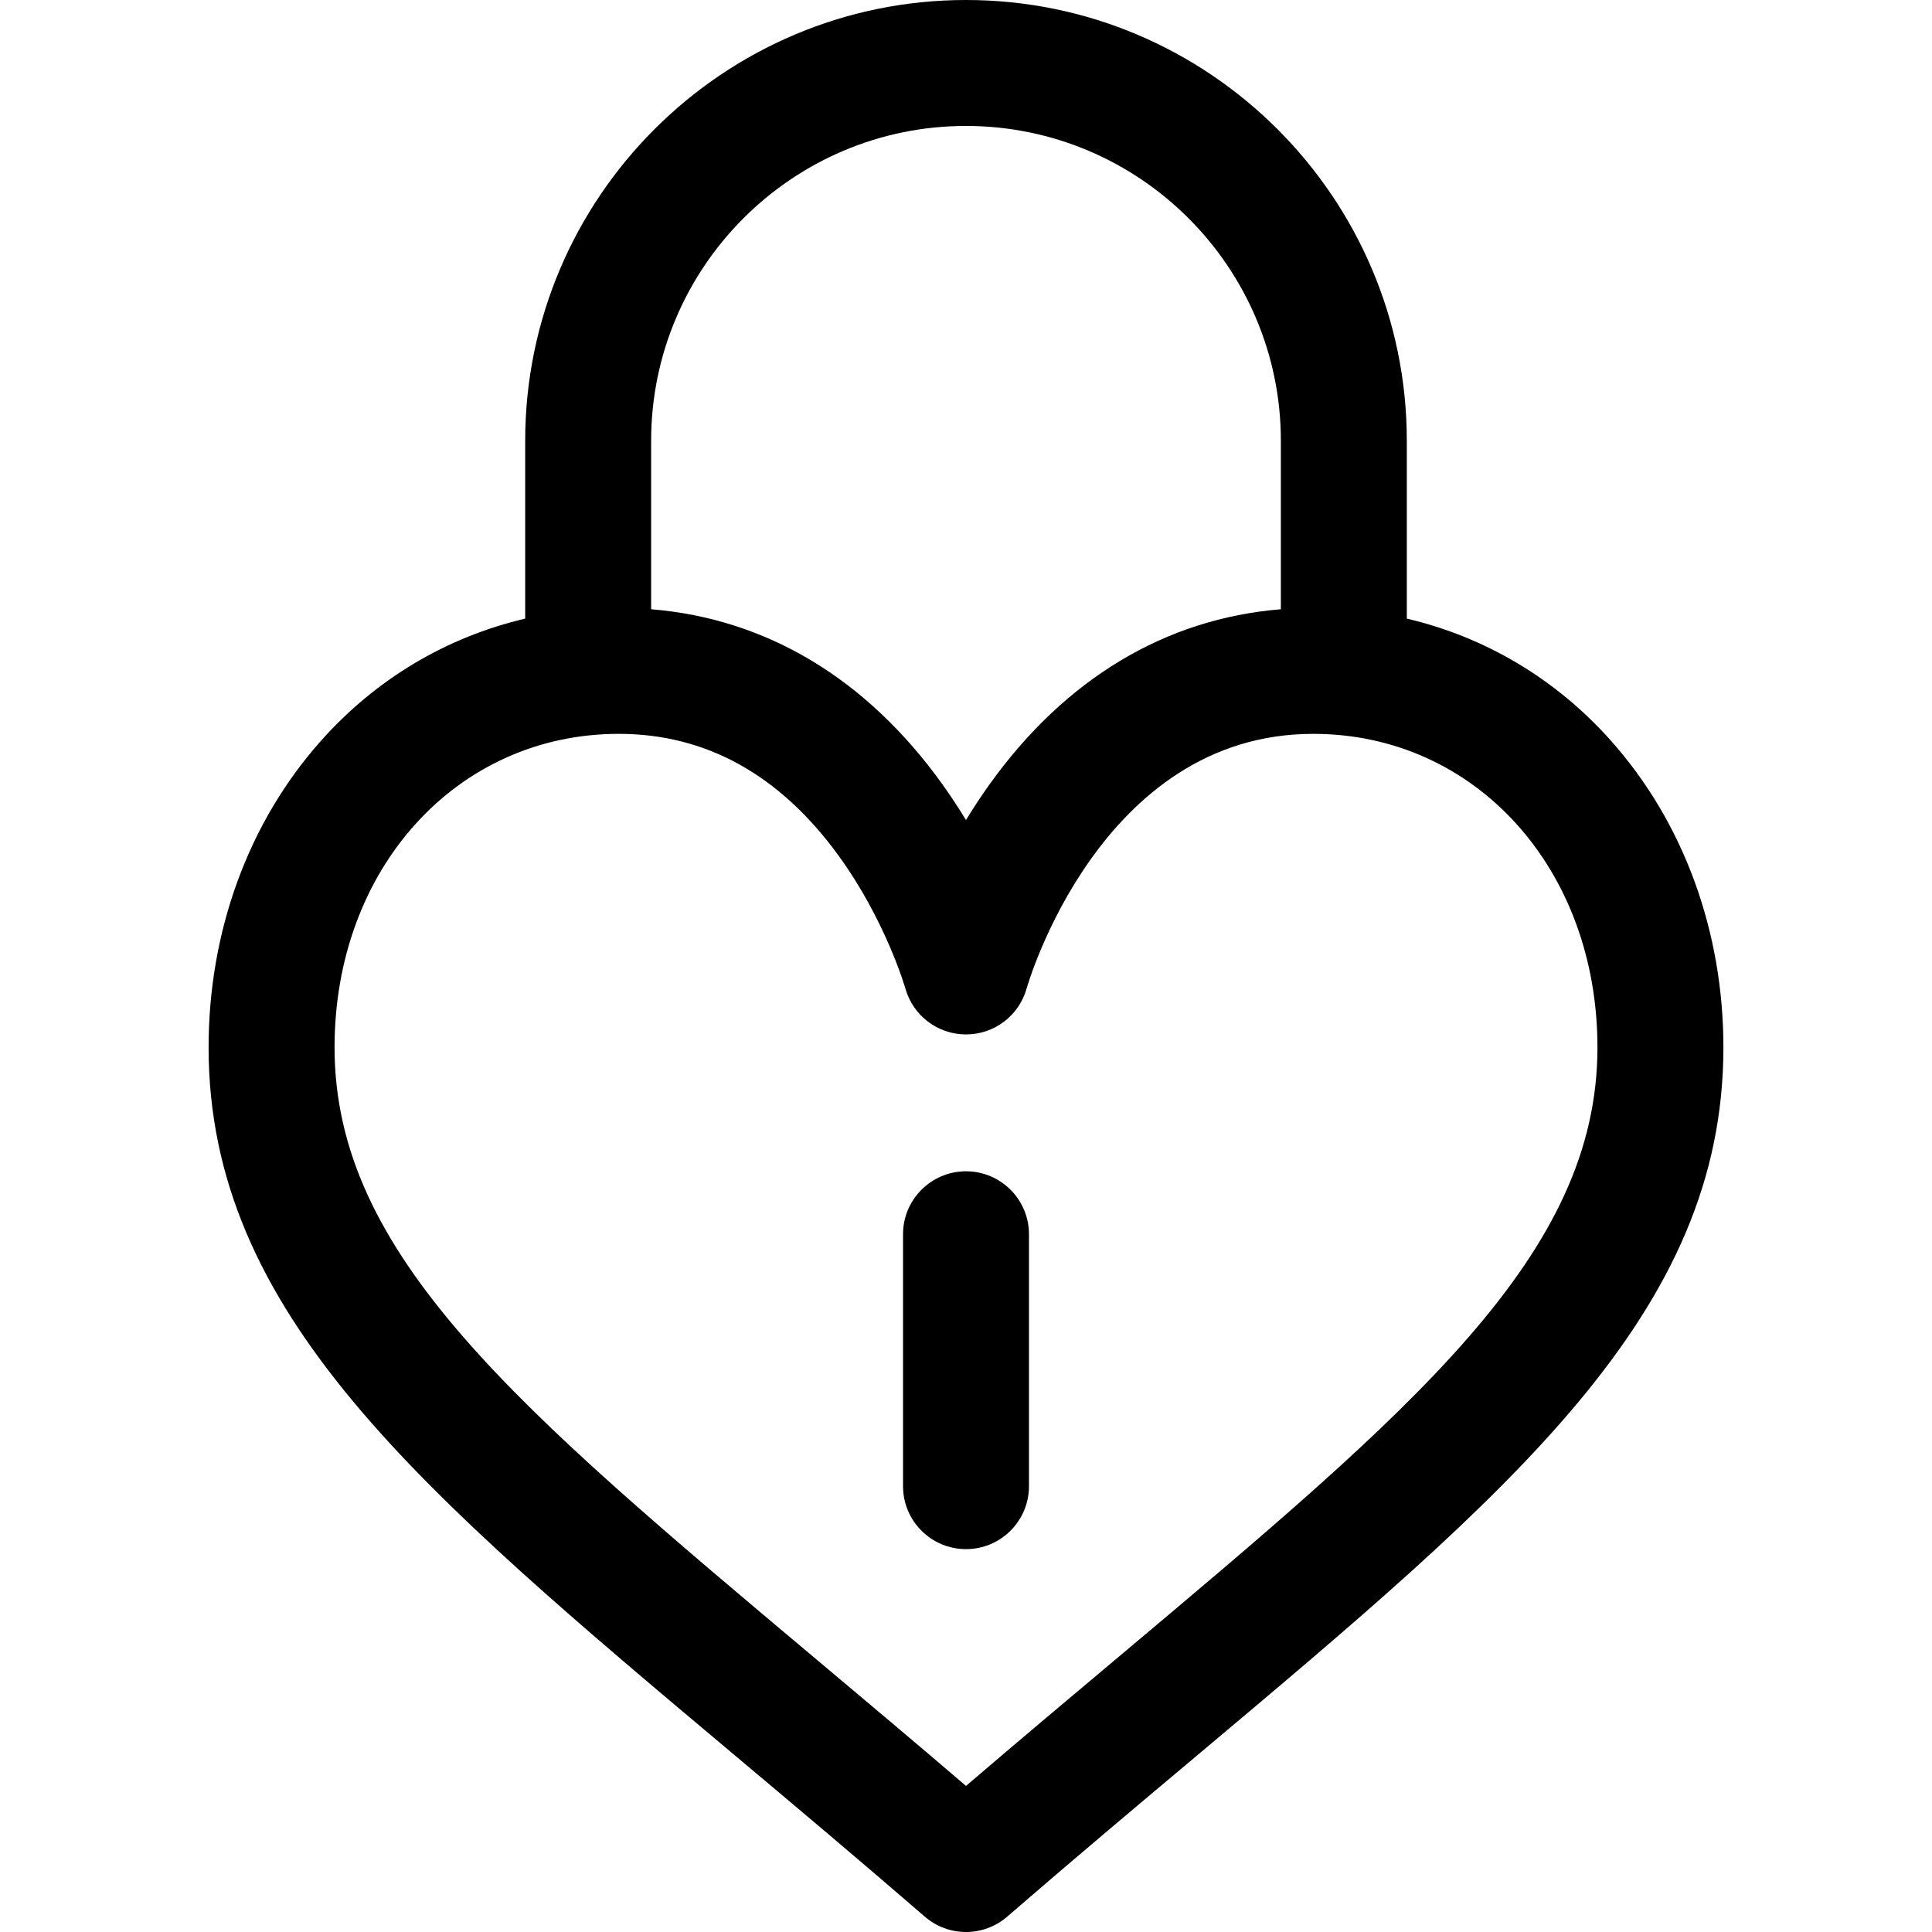 <?xml version="1.0" encoding="iso-8859-1"?>
<!-- Uploaded to: SVG Repo, www.svgrepo.com, Generator: SVG Repo Mixer Tools -->
<svg fill="#000000" height="800px" width="800px" version="1.1" id="Layer_1" xmlns="http://www.w3.org/2000/svg" xmlns:xlink="http://www.w3.org/1999/xlink" 
	 viewBox="0 0 512.001 512.001" xml:space="preserve">
<g>
	<g>
		<path d="M426.912,196.288c-14.604-16.394-33.283-27.463-54.092-32.346v-47.123C372.82,52.405,320.415,0,256.001,0
			S139.181,52.405,139.181,116.819v47.123c-20.808,4.882-39.488,15.951-54.092,32.346c-19.222,21.579-29.808,50.444-29.808,81.277
			c0,70.474,55.609,117.189,139.785,187.901c15.936,13.387,32.413,27.23,50.011,42.464c3.135,2.714,7.029,4.071,10.923,4.071
			s7.788-1.357,10.923-4.071c17.597-15.234,34.074-29.077,50.011-42.464c84.176-70.712,139.785-117.427,139.785-187.901
			C456.719,246.731,446.133,217.866,426.912,196.288z M172.558,116.819c0-46.01,37.432-83.442,83.442-83.442
			s83.442,37.432,83.442,83.442v44.638c-30.589,2.493-57.154,18.415-77.228,46.445c-2.265,3.163-4.333,6.325-6.215,9.427
			c-1.882-3.102-3.951-6.264-6.215-9.427c-20.074-28.029-46.639-43.952-77.228-46.445V116.819z M295.465,439.909
			c-12.702,10.671-25.747,21.628-39.465,33.38c-13.719-11.752-26.763-22.71-39.465-33.38
			C136.792,372.919,88.66,332.485,88.66,277.564c0-47.366,32.383-83.086,75.327-83.086c23.039,0,42.597,10.806,58.13,32.119
			c12.5,17.15,17.679,34.881,17.813,35.347c2.017,7.207,8.585,12.191,16.071,12.191c7.5,0,14.078-5.003,16.082-12.23
			c0.187-0.673,19.347-67.427,75.932-67.427c42.944,0,75.327,35.719,75.327,83.086C423.343,332.487,375.21,372.919,295.465,439.909z
			"/>
	</g>
</g>
<g>
	<g>
		<path d="M256.001,310.406c-9.216,0-16.688,7.472-16.688,16.688v66.754c0,9.216,7.472,16.688,16.688,16.688
			s16.688-7.472,16.688-16.688v-66.754C272.689,317.878,265.217,310.406,256.001,310.406z"/>
	</g>
</g>
</svg>